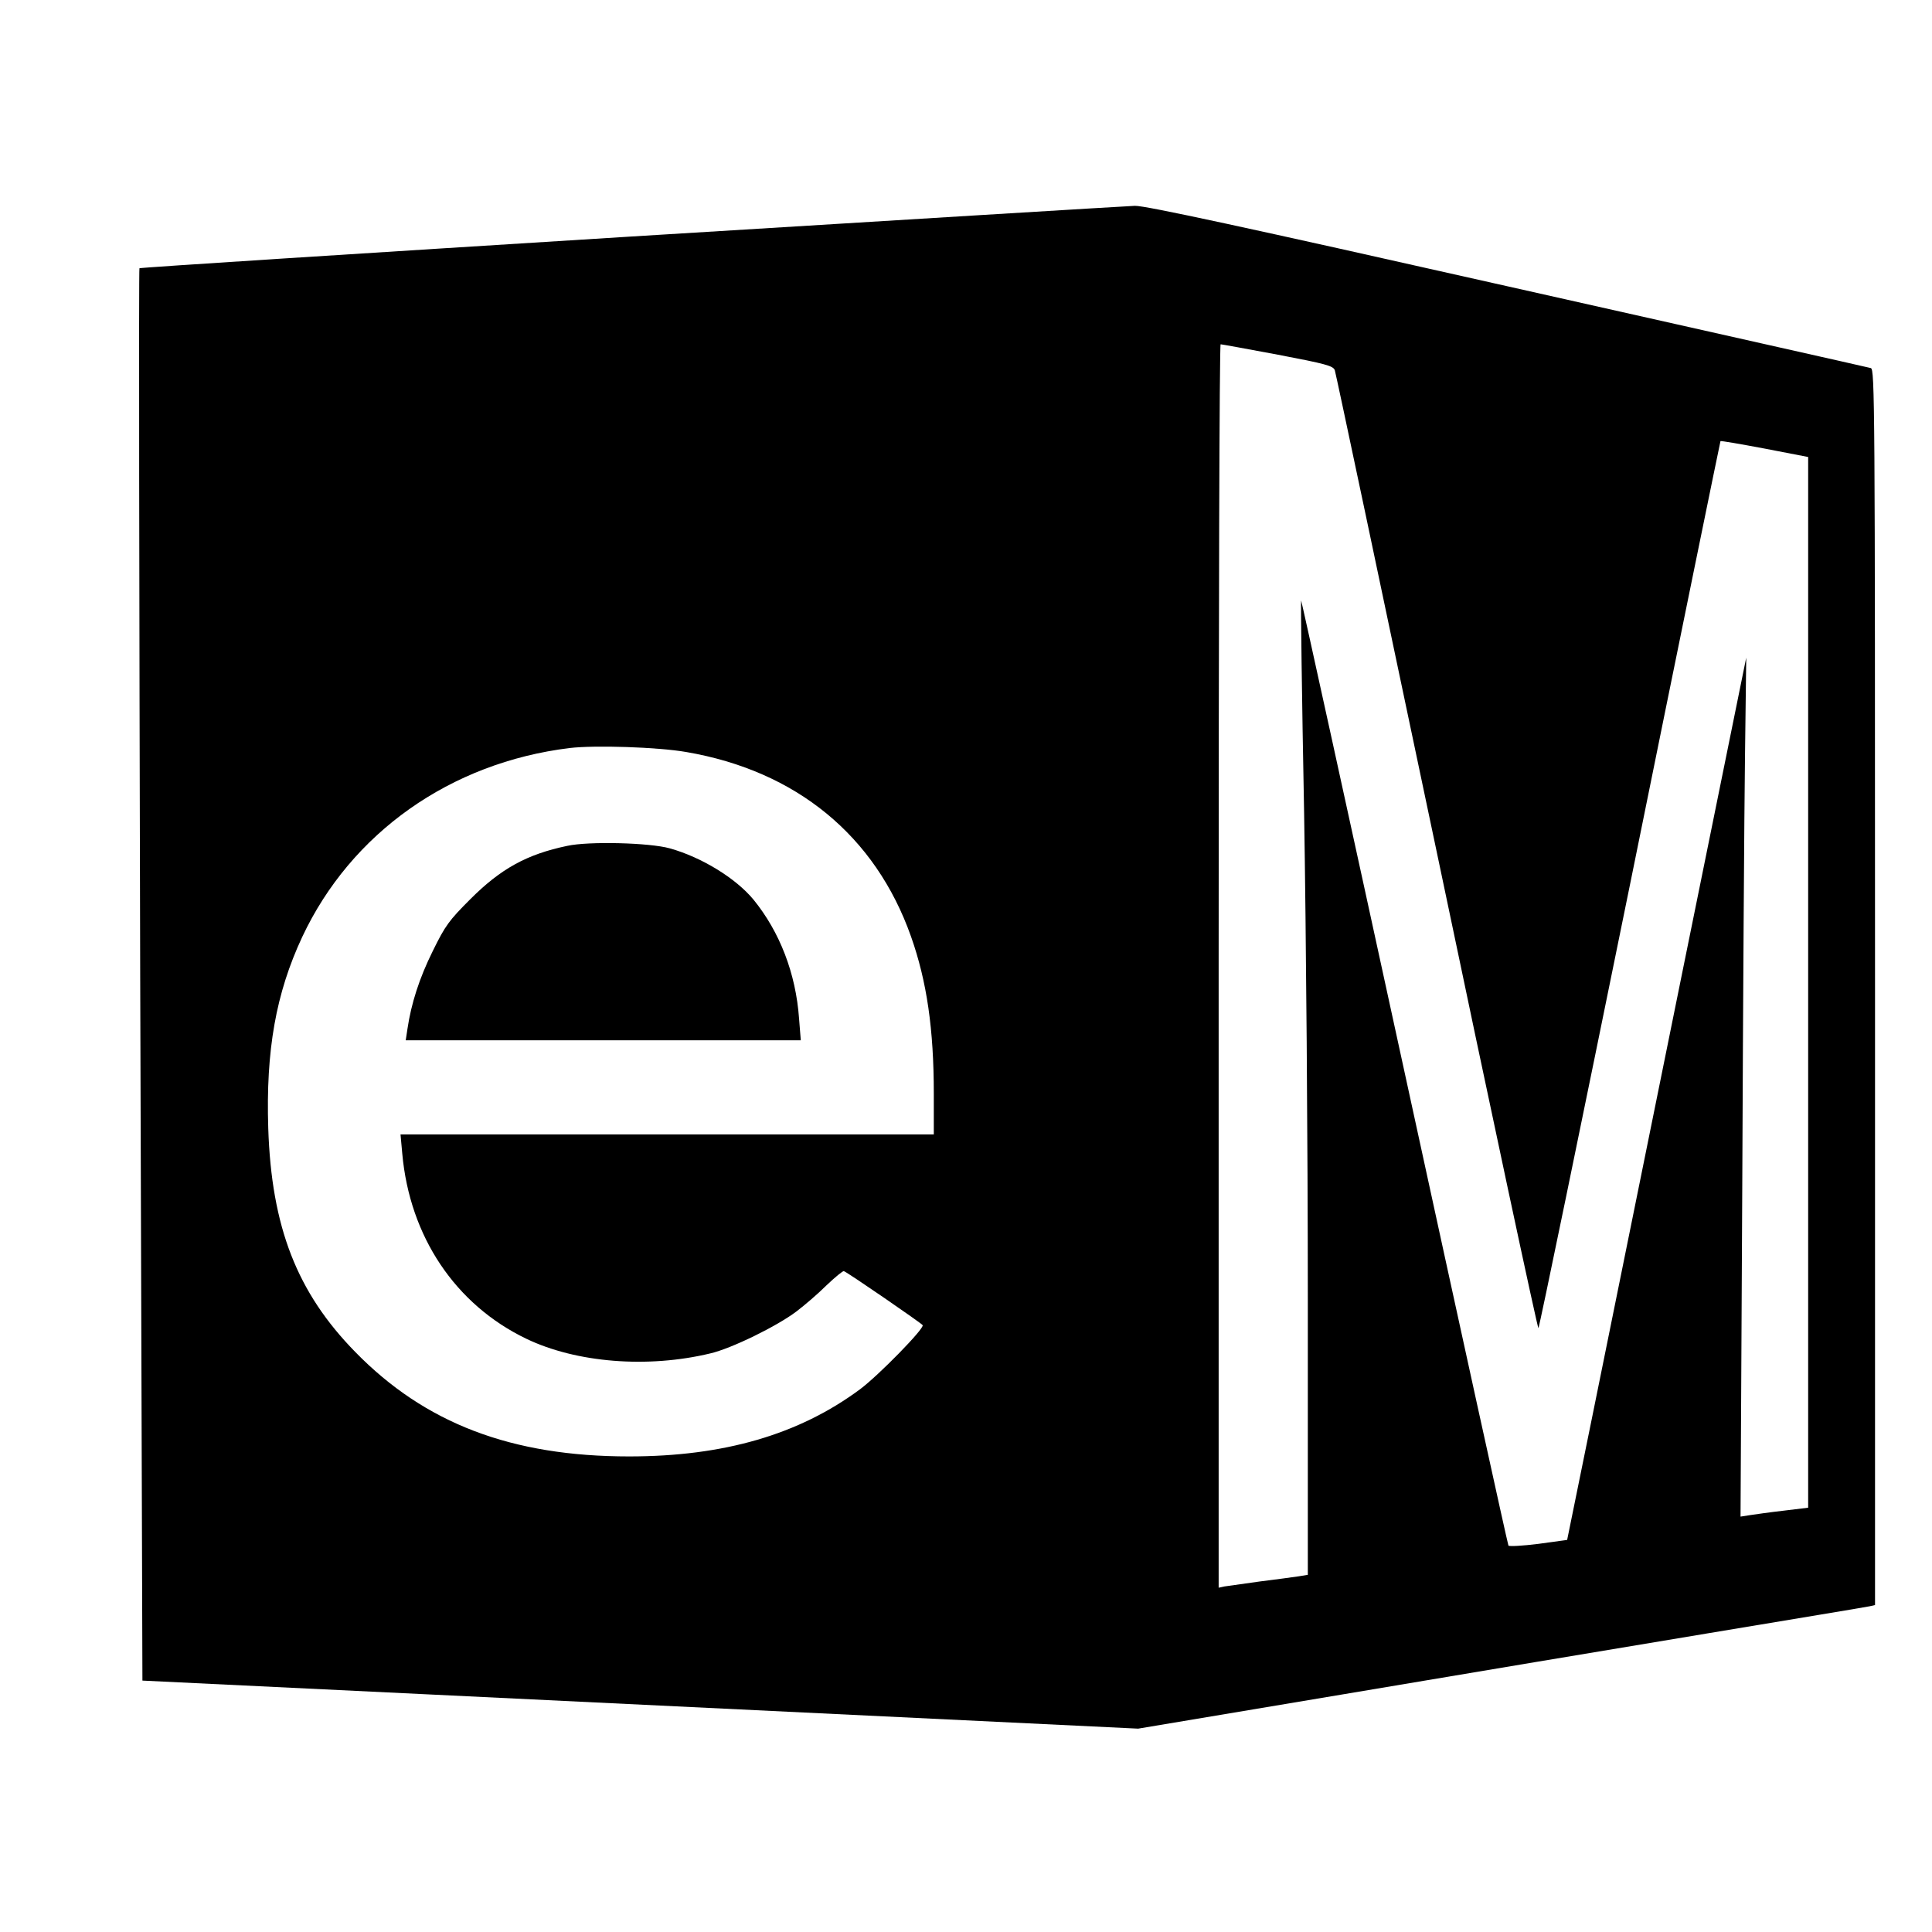 <?xml version="1.0" standalone="no"?>
<!DOCTYPE svg PUBLIC "-//W3C//DTD SVG 20010904//EN"
 "http://www.w3.org/TR/2001/REC-SVG-20010904/DTD/svg10.dtd">
<svg version="1.0" xmlns="http://www.w3.org/2000/svg"
 width="780pt" height="780pt" viewBox="0 0 780 780"
 preserveAspectRatio="xMidYMid meet">
<g transform="translate(0,780) scale(0.1,-0.1)"
fill="#000000" stroke="none">
<path d="M2547 6845 c-1088 -68 -1981 -125 -1984 -128 -3 -3 -1 -1287 3 -2854
l9 -2848 2010 -97 2010 -97 830 139 c457 77 1116 187 1465 245 349 58 645 107
658 110 l22 5 0 2495 c0 2366 -1 2494 -17 2499 -10 3 -670 151 -1466 330
-1065 240 -1463 326 -1505 325 -31 -1 -947 -57 -2035 -124z m2612 -477 c194
-37 224 -45 230 -63 4 -11 189 -887 412 -1947 222 -1060 407 -1924 410 -1920
4 4 170 810 370 1792 199 982 364 1787 365 1789 2 2 82 -12 178 -30 l176 -34
0 -2121 0 -2121 -99 -12 c-54 -6 -115 -15 -136 -18 l-38 -6 7 1334 c3 734 8
1514 11 1734 l5 400 -260 -1280 c-143 -704 -305 -1506 -361 -1781 l-102 -501
-116 -16 c-64 -8 -118 -11 -121 -7 -3 5 -192 866 -420 1914 -228 1048 -416
1904 -417 1902 -2 -2 3 -387 12 -856 8 -480 15 -1339 15 -1966 l0 -1112 -37
-6 c-21 -3 -92 -13 -158 -21 -66 -9 -130 -18 -142 -20 l-23 -5 0 2510 c0 1380
3 2510 8 2510 4 0 108 -19 231 -42z m-2389 -1604 c445 -76 764 -338 908 -745
64 -181 92 -374 92 -634 l0 -165 -1076 0 -1077 0 7 -77 c30 -335 214 -610 501
-748 202 -97 490 -120 743 -59 86 20 269 110 347 169 33 25 88 72 122 106 35
33 66 59 70 57 18 -7 313 -210 318 -218 8 -13 -178 -203 -253 -259 -247 -183
-550 -271 -932 -271 -475 0 -824 133 -1106 422 -235 240 -338 504 -351 903
-10 315 31 545 137 772 197 420 598 704 1080 763 102 12 354 4 470 -16z"/>
<path d="M2290 4385 c-163 -34 -268 -92 -391 -215 -86 -86 -101 -106 -152
-210 -54 -109 -87 -212 -102 -314 l-7 -46 797 0 798 0 -7 88 c-13 182 -78 350
-184 480 -71 86 -209 171 -338 207 -82 23 -328 29 -414 10z"/>
</g>
</svg>
